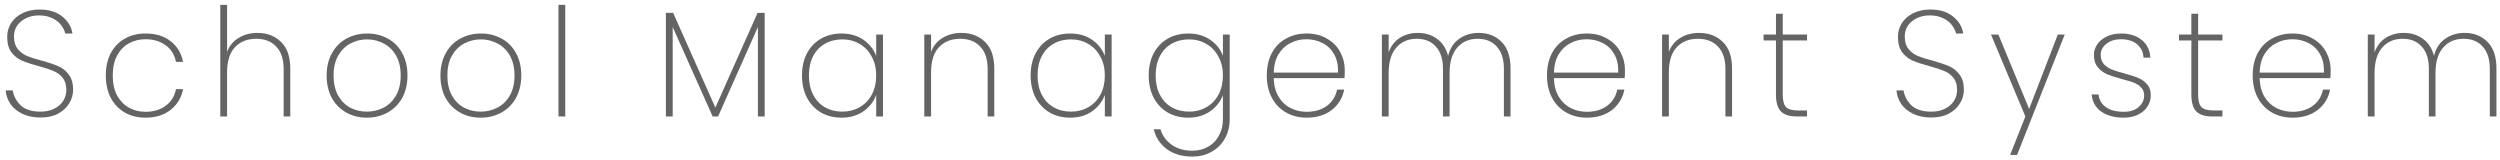 <svg width="312" height="20" viewBox="0 0 312 20" fill="none" xmlns="http://www.w3.org/2000/svg">
<path d="M307.584 4.106C308.751 4.106 309.705 4.483 310.446 5.236C311.186 5.976 311.556 7.08 311.556 8.549V14.535H310.728V8.605C310.728 7.388 310.433 6.459 309.843 5.819C309.266 5.167 308.469 4.84 307.453 4.84C306.398 4.84 305.551 5.204 304.911 5.932C304.271 6.66 303.951 7.714 303.951 9.095V14.535H303.123V8.605C303.123 7.388 302.828 6.459 302.238 5.819C301.661 5.167 300.864 4.84 299.848 4.84C298.794 4.84 297.947 5.204 297.307 5.932C296.667 6.66 296.347 7.714 296.347 9.095V14.535H295.5V4.313H296.347V6.535C296.635 5.731 297.1 5.129 297.74 4.728C298.392 4.313 299.139 4.106 299.98 4.106C300.908 4.106 301.705 4.351 302.37 4.84C303.048 5.317 303.512 6.026 303.763 6.968C304.002 6.026 304.466 5.317 305.156 4.84C305.846 4.351 306.656 4.106 307.584 4.106Z" fill="#646464"/>
<path d="M290.869 8.737C290.869 9.189 290.856 9.528 290.831 9.753H282.003C282.028 10.669 282.229 11.441 282.605 12.069C282.982 12.696 283.477 13.167 284.092 13.48C284.707 13.794 285.379 13.951 286.106 13.951C287.11 13.951 287.951 13.706 288.629 13.217C289.306 12.715 289.733 12.037 289.909 11.184H290.794C290.593 12.226 290.078 13.073 289.25 13.725C288.422 14.365 287.374 14.685 286.106 14.685C285.153 14.685 284.299 14.472 283.546 14.045C282.793 13.618 282.204 13.01 281.777 12.219C281.35 11.416 281.137 10.481 281.137 9.415C281.137 8.348 281.344 7.419 281.758 6.629C282.185 5.838 282.775 5.236 283.528 4.822C284.281 4.395 285.14 4.182 286.106 4.182C287.085 4.182 287.932 4.395 288.648 4.822C289.375 5.236 289.928 5.794 290.304 6.497C290.681 7.187 290.869 7.934 290.869 8.737ZM290.022 9.057C290.059 8.153 289.896 7.388 289.532 6.76C289.181 6.133 288.698 5.669 288.083 5.367C287.468 5.054 286.803 4.897 286.088 4.897C285.372 4.897 284.707 5.054 284.092 5.367C283.49 5.669 282.994 6.133 282.605 6.76C282.229 7.388 282.028 8.153 282.003 9.057H290.022Z" fill="#646464"/>
<path d="M274.329 5.047V11.805C274.329 12.558 274.467 13.079 274.743 13.367C275.019 13.644 275.508 13.782 276.211 13.782H277.359V14.535H276.079C275.188 14.535 274.53 14.328 274.103 13.913C273.689 13.487 273.482 12.784 273.482 11.805V5.047H271.938V4.313H273.482V1.716H274.329V4.313H277.359V5.047H274.329Z" fill="#646464"/>
<path d="M265.047 14.685C263.905 14.685 262.97 14.434 262.243 13.932C261.527 13.43 261.126 12.715 261.038 11.786H261.904C261.966 12.451 262.268 12.979 262.807 13.367C263.359 13.757 264.106 13.951 265.047 13.951C265.825 13.951 266.44 13.757 266.892 13.367C267.356 12.966 267.588 12.477 267.588 11.899C267.588 11.498 267.463 11.171 267.212 10.921C266.974 10.657 266.672 10.456 266.308 10.318C265.945 10.18 265.449 10.03 264.821 9.866C264.068 9.666 263.46 9.471 262.996 9.283C262.531 9.082 262.136 8.787 261.81 8.398C261.483 8.009 261.32 7.488 261.32 6.836C261.32 6.359 261.465 5.92 261.753 5.518C262.042 5.104 262.443 4.778 262.958 4.539C263.472 4.301 264.056 4.182 264.708 4.182C265.775 4.182 266.635 4.451 267.287 4.991C267.952 5.518 268.31 6.252 268.36 7.193H267.513C267.476 6.516 267.212 5.964 266.723 5.537C266.233 5.11 265.556 4.897 264.69 4.897C263.962 4.897 263.359 5.085 262.883 5.462C262.406 5.838 262.167 6.296 262.167 6.836C262.167 7.313 262.299 7.702 262.563 8.003C262.839 8.291 263.171 8.517 263.56 8.68C263.962 8.831 264.489 8.994 265.141 9.17C265.857 9.358 266.428 9.546 266.854 9.735C267.294 9.91 267.664 10.174 267.965 10.525C268.266 10.864 268.417 11.322 268.417 11.899C268.417 12.426 268.272 12.903 267.984 13.33C267.695 13.757 267.294 14.089 266.779 14.328C266.265 14.566 265.687 14.685 265.047 14.685Z" fill="#646464"/>
<path d="M257.68 4.313L251.731 19.335H250.865L252.767 14.535L248.475 4.313H249.397L253.237 13.593L256.814 4.313H257.68Z" fill="#646464"/>
<path d="M241.026 14.666C240.173 14.666 239.426 14.516 238.786 14.215C238.146 13.914 237.644 13.506 237.28 12.991C236.929 12.477 236.728 11.906 236.678 11.278H237.562C237.663 11.968 237.983 12.583 238.522 13.123C239.075 13.663 239.909 13.932 241.026 13.932C241.679 13.932 242.243 13.813 242.72 13.575C243.21 13.336 243.586 13.01 243.85 12.596C244.113 12.182 244.245 11.724 244.245 11.222C244.245 10.582 244.088 10.073 243.774 9.697C243.473 9.321 243.09 9.038 242.626 8.85C242.174 8.662 241.559 8.461 240.781 8.248C239.928 8.022 239.238 7.796 238.711 7.57C238.196 7.344 237.757 6.999 237.393 6.535C237.042 6.058 236.866 5.412 236.866 4.596C236.866 3.968 237.029 3.397 237.355 2.883C237.694 2.356 238.171 1.942 238.786 1.64C239.401 1.339 240.11 1.189 240.913 1.189C242.08 1.189 243.021 1.477 243.737 2.055C244.452 2.632 244.879 3.341 245.017 4.182H244.113C244.038 3.843 243.868 3.498 243.605 3.146C243.354 2.795 242.99 2.506 242.513 2.28C242.049 2.042 241.49 1.923 240.838 1.923C239.959 1.923 239.219 2.168 238.617 2.657C238.014 3.134 237.713 3.774 237.713 4.577C237.713 5.217 237.87 5.732 238.184 6.121C238.497 6.497 238.88 6.786 239.332 6.986C239.796 7.175 240.417 7.369 241.195 7.57C242.061 7.808 242.745 8.041 243.247 8.266C243.762 8.48 244.195 8.825 244.546 9.302C244.91 9.766 245.092 10.4 245.092 11.203C245.092 11.793 244.935 12.351 244.621 12.878C244.308 13.405 243.843 13.838 243.228 14.177C242.626 14.503 241.892 14.666 241.026 14.666Z" fill="#646464"/>
<path d="M222.487 5.047V11.805C222.487 12.558 222.625 13.079 222.901 13.367C223.177 13.644 223.666 13.782 224.369 13.782H225.517V14.535H224.237C223.346 14.535 222.687 14.328 222.261 13.913C221.847 13.487 221.64 12.784 221.64 11.805V5.047H220.096V4.313H221.64V1.716H222.487V4.313H225.517V5.047H222.487Z" fill="#646464"/>
<path d="M212.038 4.106C213.256 4.106 214.247 4.483 215.012 5.236C215.778 5.976 216.161 7.08 216.161 8.549V14.535H215.332V8.605C215.332 7.388 215.025 6.459 214.41 5.819C213.795 5.167 212.961 4.84 211.907 4.84C210.802 4.84 209.918 5.192 209.252 5.895C208.6 6.597 208.274 7.639 208.274 9.019V14.535H207.427V4.313H208.274V6.478C208.562 5.713 209.039 5.129 209.704 4.728C210.382 4.313 211.16 4.106 212.038 4.106Z" fill="#646464"/>
<path d="M202.796 8.737C202.796 9.189 202.784 9.528 202.758 9.753H193.93C193.955 10.669 194.156 11.441 194.532 12.069C194.909 12.696 195.405 13.167 196.02 13.48C196.634 13.794 197.306 13.951 198.034 13.951C199.038 13.951 199.878 13.706 200.556 13.217C201.234 12.715 201.66 12.037 201.836 11.184H202.721C202.52 12.226 202.005 13.073 201.177 13.725C200.349 14.365 199.301 14.685 198.034 14.685C197.08 14.685 196.227 14.472 195.474 14.045C194.721 13.618 194.131 13.01 193.704 12.219C193.278 11.416 193.064 10.481 193.064 9.415C193.064 8.348 193.271 7.419 193.685 6.629C194.112 5.838 194.702 5.236 195.455 4.822C196.208 4.395 197.067 4.182 198.034 4.182C199.013 4.182 199.86 4.395 200.575 4.822C201.303 5.236 201.855 5.794 202.231 6.497C202.608 7.187 202.796 7.934 202.796 8.737ZM201.949 9.057C201.987 8.153 201.824 7.388 201.46 6.76C201.108 6.133 200.625 5.669 200.01 5.367C199.395 5.054 198.73 4.897 198.015 4.897C197.3 4.897 196.634 5.054 196.02 5.367C195.417 5.669 194.921 6.133 194.532 6.76C194.156 7.388 193.955 8.153 193.93 9.057H201.949Z" fill="#646464"/>
<path d="M184.543 4.106C185.71 4.106 186.664 4.483 187.404 5.236C188.144 5.976 188.515 7.08 188.515 8.549V14.535H187.686V8.605C187.686 7.388 187.391 6.459 186.802 5.819C186.224 5.167 185.428 4.84 184.411 4.84C183.357 4.84 182.51 5.204 181.87 5.932C181.23 6.66 180.91 7.714 180.91 9.095V14.535H180.082V8.605C180.082 7.388 179.787 6.459 179.197 5.819C178.62 5.167 177.823 4.84 176.806 4.84C175.752 4.84 174.905 5.204 174.265 5.932C173.625 6.66 173.305 7.714 173.305 9.095V14.535H172.458V4.313H173.305V6.535C173.594 5.731 174.058 5.129 174.698 4.728C175.351 4.313 176.097 4.106 176.938 4.106C177.867 4.106 178.664 4.351 179.329 4.84C180.006 5.317 180.471 6.026 180.722 6.968C180.96 6.026 181.424 5.317 182.115 4.84C182.805 4.351 183.614 4.106 184.543 4.106Z" fill="#646464"/>
<path d="M167.827 8.737C167.827 9.189 167.815 9.528 167.79 9.753H158.961C158.986 10.669 159.187 11.441 159.564 12.069C159.94 12.696 160.436 13.167 161.051 13.48C161.666 13.794 162.337 13.951 163.065 13.951C164.069 13.951 164.91 13.706 165.587 13.217C166.265 12.715 166.692 12.037 166.867 11.184H167.752C167.551 12.226 167.037 13.073 166.208 13.725C165.38 14.365 164.332 14.685 163.065 14.685C162.111 14.685 161.258 14.472 160.505 14.045C159.752 13.618 159.162 13.01 158.735 12.219C158.309 11.416 158.095 10.481 158.095 9.415C158.095 8.348 158.303 7.419 158.717 6.629C159.143 5.838 159.733 5.236 160.486 4.822C161.239 4.395 162.099 4.182 163.065 4.182C164.044 4.182 164.891 4.395 165.606 4.822C166.334 5.236 166.886 5.794 167.263 6.497C167.639 7.187 167.827 7.934 167.827 8.737ZM166.98 9.057C167.018 8.153 166.855 7.388 166.491 6.76C166.139 6.133 165.656 5.669 165.041 5.367C164.426 5.054 163.761 4.897 163.046 4.897C162.331 4.897 161.666 5.054 161.051 5.367C160.448 5.669 159.953 6.133 159.564 6.76C159.187 7.388 158.986 8.153 158.961 9.057H166.98Z" fill="#646464"/>
<path d="M148.291 4.182C149.37 4.182 150.286 4.445 151.039 4.972C151.792 5.487 152.319 6.152 152.62 6.967V4.313H153.467V14.855C153.467 15.796 153.26 16.618 152.846 17.32C152.432 18.036 151.874 18.582 151.171 18.958C150.468 19.347 149.684 19.542 148.818 19.542C147.538 19.542 146.478 19.234 145.637 18.619C144.796 18.005 144.244 17.176 143.98 16.135H144.827C145.078 16.95 145.549 17.597 146.239 18.073C146.929 18.563 147.789 18.808 148.818 18.808C149.533 18.808 150.18 18.645 150.757 18.318C151.334 18.005 151.786 17.546 152.112 16.944C152.451 16.354 152.62 15.658 152.62 14.855V11.862C152.319 12.677 151.786 13.355 151.02 13.895C150.267 14.422 149.358 14.685 148.291 14.685C147.337 14.685 146.484 14.472 145.731 14.045C144.991 13.606 144.407 12.991 143.98 12.2C143.566 11.397 143.359 10.469 143.359 9.415C143.359 8.36 143.566 7.438 143.98 6.647C144.407 5.857 144.991 5.248 145.731 4.822C146.484 4.395 147.337 4.182 148.291 4.182ZM152.62 9.415C152.62 8.524 152.432 7.739 152.056 7.062C151.692 6.371 151.19 5.844 150.55 5.48C149.91 5.104 149.194 4.916 148.404 4.916C147.576 4.916 146.848 5.098 146.22 5.462C145.593 5.813 145.103 6.327 144.752 7.005C144.401 7.683 144.225 8.486 144.225 9.415C144.225 10.343 144.401 11.146 144.752 11.824C145.103 12.502 145.593 13.022 146.22 13.386C146.86 13.75 147.588 13.932 148.404 13.932C149.194 13.932 149.91 13.75 150.55 13.386C151.202 13.01 151.711 12.483 152.074 11.805C152.438 11.115 152.62 10.318 152.62 9.415Z" fill="#646464"/>
<path d="M128.623 9.415C128.623 8.36 128.83 7.438 129.244 6.647C129.671 5.857 130.255 5.248 130.995 4.822C131.748 4.395 132.601 4.182 133.555 4.182C134.634 4.182 135.55 4.445 136.303 4.972C137.056 5.499 137.583 6.171 137.885 6.986V4.313H138.732V14.535H137.885V11.843C137.583 12.671 137.05 13.355 136.285 13.895C135.532 14.422 134.622 14.685 133.555 14.685C132.601 14.685 131.748 14.472 130.995 14.045C130.255 13.606 129.671 12.991 129.244 12.2C128.83 11.397 128.623 10.469 128.623 9.415ZM137.885 9.415C137.885 8.524 137.696 7.739 137.32 7.062C136.956 6.371 136.454 5.844 135.814 5.48C135.174 5.104 134.459 4.916 133.668 4.916C132.84 4.916 132.112 5.098 131.484 5.462C130.857 5.813 130.368 6.327 130.016 7.005C129.665 7.683 129.489 8.486 129.489 9.415C129.489 10.343 129.665 11.146 130.016 11.824C130.368 12.502 130.857 13.022 131.484 13.386C132.124 13.75 132.852 13.932 133.668 13.932C134.459 13.932 135.174 13.75 135.814 13.386C136.466 13.01 136.975 12.483 137.339 11.805C137.703 11.115 137.885 10.318 137.885 9.415Z" fill="#646464"/>
<path d="M119.963 4.106C121.18 4.106 122.172 4.483 122.937 5.236C123.703 5.976 124.086 7.08 124.086 8.549V14.535H123.257V8.605C123.257 7.388 122.95 6.459 122.335 5.819C121.72 5.167 120.885 4.84 119.831 4.84C118.727 4.84 117.842 5.192 117.177 5.895C116.525 6.597 116.198 7.639 116.198 9.019V14.535H115.351V4.313H116.198V6.478C116.487 5.713 116.964 5.129 117.629 4.728C118.307 4.313 119.085 4.106 119.963 4.106Z" fill="#646464"/>
<path d="M100.088 9.415C100.088 8.36 100.295 7.438 100.709 6.647C101.136 5.857 101.72 5.248 102.46 4.822C103.213 4.395 104.066 4.182 105.02 4.182C106.099 4.182 107.015 4.445 107.768 4.972C108.521 5.499 109.048 6.171 109.349 6.986V4.313H110.196V14.535H109.349V11.843C109.048 12.671 108.515 13.355 107.749 13.895C106.996 14.422 106.087 14.685 105.02 14.685C104.066 14.685 103.213 14.472 102.46 14.045C101.72 13.606 101.136 12.991 100.709 12.2C100.295 11.397 100.088 10.469 100.088 9.415ZM109.349 9.415C109.349 8.524 109.161 7.739 108.785 7.062C108.421 6.371 107.919 5.844 107.279 5.48C106.639 5.104 105.923 4.916 105.133 4.916C104.305 4.916 103.577 5.098 102.949 5.462C102.322 5.813 101.832 6.327 101.481 7.005C101.13 7.683 100.954 8.486 100.954 9.415C100.954 10.343 101.13 11.146 101.481 11.824C101.832 12.502 102.322 13.022 102.949 13.386C103.589 13.75 104.317 13.932 105.133 13.932C105.923 13.932 106.639 13.75 107.279 13.386C107.931 13.01 108.44 12.483 108.804 11.805C109.167 11.115 109.349 10.318 109.349 9.415Z" fill="#646464"/>
<path d="M95.433 1.603V14.535H94.586V3.372L89.617 14.535H88.939L83.951 3.372V14.535H83.103V1.603H84.007L89.278 13.424L94.548 1.603H95.433Z" fill="#646464"/>
<path d="M70.545 0.605V14.535H69.698V0.605H70.545Z" fill="#646464"/>
<path d="M59.993 14.685C59.039 14.685 58.18 14.472 57.414 14.045C56.649 13.618 56.046 13.01 55.607 12.219C55.18 11.416 54.967 10.481 54.967 9.415C54.967 8.36 55.187 7.438 55.626 6.647C56.065 5.844 56.667 5.236 57.433 4.822C58.211 4.395 59.077 4.182 60.031 4.182C60.984 4.182 61.844 4.395 62.609 4.822C63.375 5.236 63.971 5.838 64.398 6.629C64.837 7.419 65.056 8.348 65.056 9.415C65.056 10.481 64.837 11.416 64.398 12.219C63.959 13.01 63.35 13.618 62.572 14.045C61.806 14.472 60.947 14.685 59.993 14.685ZM59.993 13.932C60.733 13.932 61.424 13.769 62.064 13.443C62.716 13.104 63.237 12.596 63.626 11.918C64.015 11.241 64.21 10.406 64.21 9.415C64.21 8.436 64.015 7.607 63.626 6.93C63.237 6.252 62.722 5.75 62.082 5.424C61.442 5.085 60.752 4.916 60.012 4.916C59.271 4.916 58.581 5.085 57.941 5.424C57.314 5.75 56.806 6.252 56.416 6.93C56.027 7.607 55.833 8.436 55.833 9.415C55.833 10.406 56.021 11.241 56.398 11.918C56.787 12.596 57.295 13.104 57.922 13.443C58.562 13.769 59.253 13.932 59.993 13.932Z" fill="#646464"/>
<path d="M45.79 14.685C44.837 14.685 43.977 14.472 43.212 14.045C42.446 13.618 41.844 13.01 41.404 12.219C40.978 11.416 40.764 10.481 40.764 9.415C40.764 8.36 40.984 7.438 41.423 6.647C41.862 5.844 42.465 5.236 43.23 4.822C44.008 4.395 44.874 4.182 45.828 4.182C46.782 4.182 47.641 4.395 48.407 4.822C49.172 5.236 49.768 5.838 50.195 6.629C50.634 7.419 50.854 8.348 50.854 9.415C50.854 10.481 50.634 11.416 50.195 12.219C49.756 13.01 49.147 13.618 48.369 14.045C47.604 14.472 46.744 14.685 45.79 14.685ZM45.79 13.932C46.531 13.932 47.221 13.769 47.861 13.443C48.514 13.104 49.034 12.596 49.423 11.918C49.812 11.241 50.007 10.406 50.007 9.415C50.007 8.436 49.812 7.607 49.423 6.93C49.034 6.252 48.52 5.75 47.88 5.424C47.24 5.085 46.55 4.916 45.809 4.916C45.069 4.916 44.379 5.085 43.739 5.424C43.111 5.75 42.603 6.252 42.214 6.93C41.825 7.607 41.63 8.436 41.63 9.415C41.63 10.406 41.819 11.241 42.195 11.918C42.584 12.596 43.092 13.104 43.72 13.443C44.36 13.769 45.05 13.932 45.79 13.932Z" fill="#646464"/>
<path d="M32.123 4.106C33.328 4.106 34.313 4.483 35.078 5.236C35.844 5.976 36.227 7.08 36.227 8.549V14.535H35.398V8.605C35.398 7.388 35.091 6.459 34.476 5.819C33.861 5.167 33.027 4.84 31.973 4.84C30.868 4.84 29.983 5.192 29.318 5.895C28.666 6.597 28.34 7.639 28.34 9.019V14.535H27.492V0.605H28.34V6.478C28.628 5.713 29.111 5.129 29.789 4.727C30.467 4.313 31.245 4.106 32.123 4.106Z" fill="#646464"/>
<path d="M13.204 9.415C13.204 8.348 13.411 7.419 13.825 6.629C14.252 5.838 14.835 5.236 15.576 4.822C16.329 4.395 17.188 4.182 18.154 4.182C19.434 4.182 20.482 4.502 21.298 5.142C22.126 5.782 22.641 6.641 22.842 7.72H21.957C21.794 6.842 21.367 6.152 20.677 5.65C19.999 5.148 19.158 4.897 18.154 4.897C17.401 4.897 16.718 5.066 16.103 5.405C15.488 5.731 14.992 6.24 14.616 6.93C14.252 7.607 14.07 8.436 14.07 9.415C14.07 10.406 14.252 11.241 14.616 11.918C14.992 12.596 15.488 13.104 16.103 13.443C16.718 13.782 17.401 13.951 18.154 13.951C19.158 13.951 19.999 13.7 20.677 13.198C21.367 12.696 21.794 12.006 21.957 11.127H22.842C22.641 12.194 22.126 13.054 21.298 13.706C20.47 14.359 19.422 14.685 18.154 14.685C17.188 14.685 16.329 14.472 15.576 14.045C14.835 13.618 14.252 13.01 13.825 12.219C13.411 11.416 13.204 10.481 13.204 9.415Z" fill="#646464"/>
<path d="M5.058 14.666C4.205 14.666 3.458 14.516 2.818 14.215C2.178 13.914 1.676 13.506 1.313 12.991C0.961 12.477 0.76 11.906 0.71 11.278H1.595C1.695 11.968 2.015 12.583 2.555 13.123C3.107 13.663 3.942 13.932 5.058 13.932C5.711 13.932 6.276 13.813 6.753 13.575C7.242 13.336 7.619 13.01 7.882 12.596C8.146 12.182 8.277 11.724 8.277 11.222C8.277 10.582 8.12 10.073 7.807 9.697C7.506 9.321 7.123 9.038 6.658 8.85C6.207 8.662 5.592 8.461 4.814 8.248C3.96 8.022 3.27 7.796 2.743 7.57C2.229 7.344 1.789 6.999 1.426 6.535C1.074 6.058 0.898 5.412 0.898 4.596C0.898 3.968 1.062 3.397 1.388 2.883C1.727 2.356 2.204 1.942 2.818 1.64C3.433 1.339 4.142 1.189 4.946 1.189C6.113 1.189 7.054 1.477 7.769 2.055C8.484 2.632 8.911 3.341 9.049 4.182H8.146C8.07 3.843 7.901 3.498 7.637 3.146C7.386 2.795 7.022 2.506 6.546 2.28C6.081 2.042 5.523 1.923 4.87 1.923C3.992 1.923 3.251 2.168 2.649 2.657C2.047 3.134 1.746 3.774 1.746 4.577C1.746 5.217 1.902 5.732 2.216 6.121C2.53 6.497 2.913 6.786 3.364 6.986C3.829 7.175 4.45 7.369 5.228 7.57C6.094 7.808 6.778 8.041 7.28 8.266C7.794 8.48 8.227 8.825 8.579 9.302C8.942 9.766 9.124 10.4 9.124 11.203C9.124 11.793 8.968 12.351 8.654 12.878C8.34 13.405 7.876 13.838 7.261 14.177C6.658 14.503 5.924 14.666 5.058 14.666Z" fill="#646464"/>
</svg>
